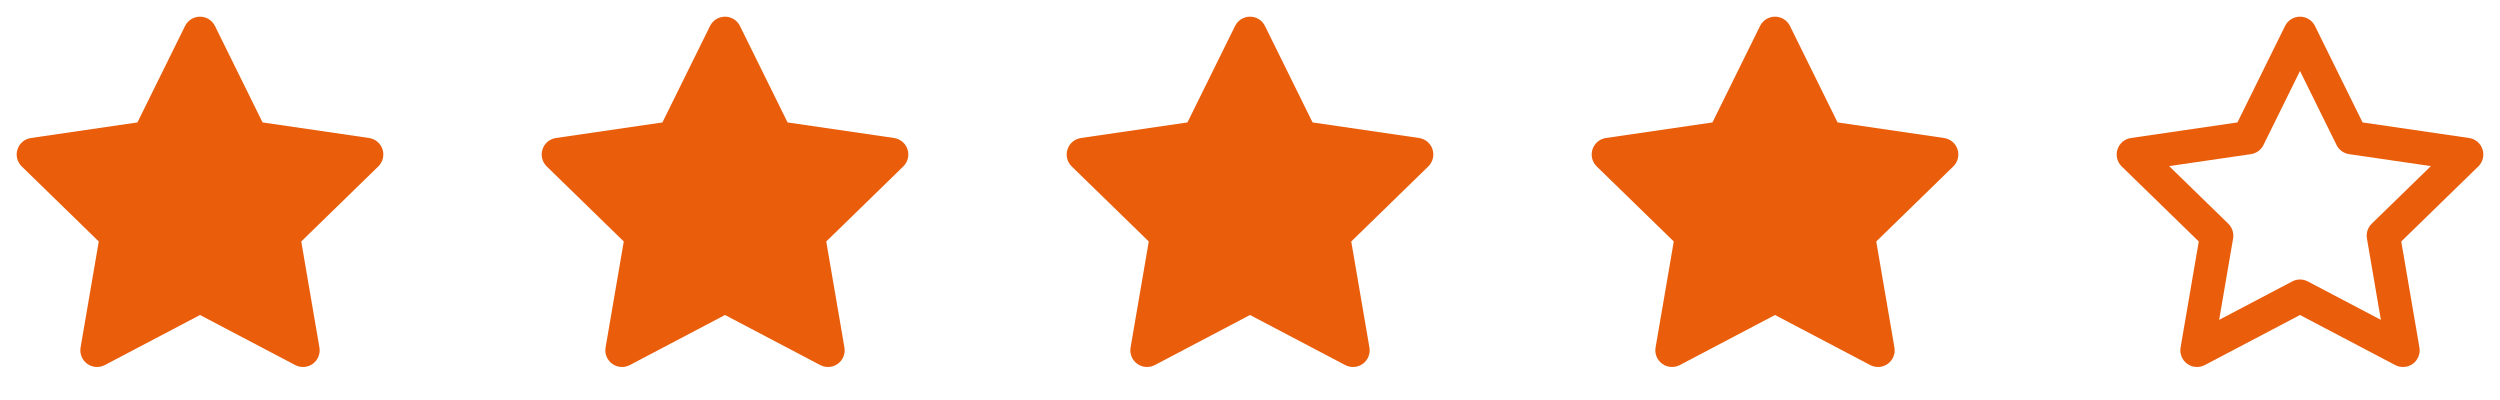 <svg width="100" height="16" viewBox="0 0 100 16" fill="none" xmlns="http://www.w3.org/2000/svg">
<path d="M71 0.667C71.254 0.667 71.486 0.811 71.598 1.038L73.503 4.897L77.763 5.52C78.014 5.557 78.223 5.733 78.301 5.974C78.379 6.216 78.314 6.48 78.132 6.657L75.05 9.659L75.777 13.9C75.82 14.151 75.718 14.403 75.512 14.553C75.307 14.702 75.035 14.721 74.81 14.603L71 12.6L67.191 14.603C66.966 14.721 66.694 14.702 66.489 14.553C66.283 14.403 66.18 14.151 66.223 13.9L66.951 9.659L63.868 6.657C63.687 6.48 63.621 6.216 63.7 5.974C63.778 5.733 63.986 5.557 64.237 5.52L68.498 4.897L70.403 1.038C70.515 0.811 70.747 0.667 71 0.667Z" fill="#EA5D0B"/>
<path d="M50 0.667C50.254 0.667 50.486 0.811 50.598 1.038L52.503 4.897L56.763 5.52C57.014 5.557 57.223 5.733 57.301 5.974C57.379 6.216 57.314 6.48 57.132 6.657L54.05 9.659L54.777 13.9C54.82 14.151 54.718 14.403 54.512 14.553C54.307 14.702 54.035 14.721 53.81 14.603L50 12.6L46.191 14.603C45.966 14.721 45.694 14.702 45.489 14.553C45.283 14.403 45.18 14.151 45.223 13.9L45.951 9.659L42.868 6.657C42.687 6.48 42.621 6.216 42.7 5.974C42.778 5.733 42.986 5.557 43.237 5.52L47.498 4.897L49.403 1.038C49.515 0.811 49.747 0.667 50 0.667Z" fill="#EA5D0B"/>
<path d="M29 0.667C29.254 0.667 29.486 0.811 29.598 1.038L31.503 4.897L35.763 5.52C36.014 5.557 36.223 5.733 36.301 5.974C36.379 6.216 36.314 6.48 36.132 6.657L33.05 9.659L33.777 13.9C33.82 14.151 33.718 14.403 33.512 14.553C33.307 14.702 33.035 14.721 32.81 14.603L29 12.6L25.191 14.603C24.966 14.721 24.694 14.702 24.488 14.553C24.283 14.403 24.18 14.151 24.223 13.9L24.951 9.659L21.869 6.657C21.687 6.48 21.621 6.216 21.7 5.974C21.778 5.733 21.986 5.557 22.237 5.52L26.497 4.897L28.402 1.038C28.515 0.811 28.747 0.667 29 0.667Z" fill="#EA5D0B"/>
<path d="M8 0.667C8.254 0.667 8.486 0.811 8.598 1.038L10.503 4.897L14.763 5.52C15.014 5.557 15.223 5.733 15.301 5.974C15.379 6.216 15.314 6.48 15.132 6.657L12.05 9.659L12.777 13.9C12.82 14.151 12.717 14.403 12.512 14.553C12.307 14.702 12.035 14.721 11.81 14.603L8 12.6L4.191 14.603C3.966 14.721 3.694 14.702 3.489 14.553C3.283 14.403 3.18 14.151 3.223 13.9L3.951 9.659L0.869 6.657C0.687 6.48 0.621 6.216 0.7 5.974C0.778 5.733 0.986 5.557 1.237 5.52L5.497 4.897L7.403 1.038C7.515 0.811 7.747 0.667 8 0.667Z" fill="#EA5D0B"/>
<path fill-rule="evenodd" clip-rule="evenodd" d="M92 0.667C92.254 0.667 92.486 0.811 92.598 1.038L94.503 4.897L98.763 5.52C99.014 5.557 99.223 5.733 99.301 5.974C99.379 6.216 99.314 6.48 99.132 6.657L96.05 9.659L96.777 13.9C96.82 14.151 96.718 14.403 96.512 14.553C96.307 14.702 96.035 14.721 95.81 14.603L92 12.6L88.191 14.603C87.966 14.721 87.694 14.702 87.489 14.553C87.283 14.403 87.18 14.151 87.223 13.9L87.951 9.659L84.868 6.657C84.687 6.48 84.621 6.216 84.7 5.974C84.778 5.733 84.986 5.557 85.237 5.52L89.498 4.897L91.403 1.038C91.515 0.811 91.747 0.667 92 0.667ZM92 2.839L90.538 5.802C90.441 5.998 90.254 6.134 90.037 6.166L86.766 6.644L89.132 8.949C89.289 9.102 89.361 9.323 89.324 9.539L88.766 12.794L91.69 11.257C91.884 11.154 92.116 11.154 92.311 11.257L95.235 12.794L94.677 9.539C94.639 9.323 94.711 9.102 94.868 8.949L97.235 6.644L93.964 6.166C93.747 6.134 93.56 5.998 93.463 5.802L92 2.839Z" fill="#EA5D0B"/>
</svg>

